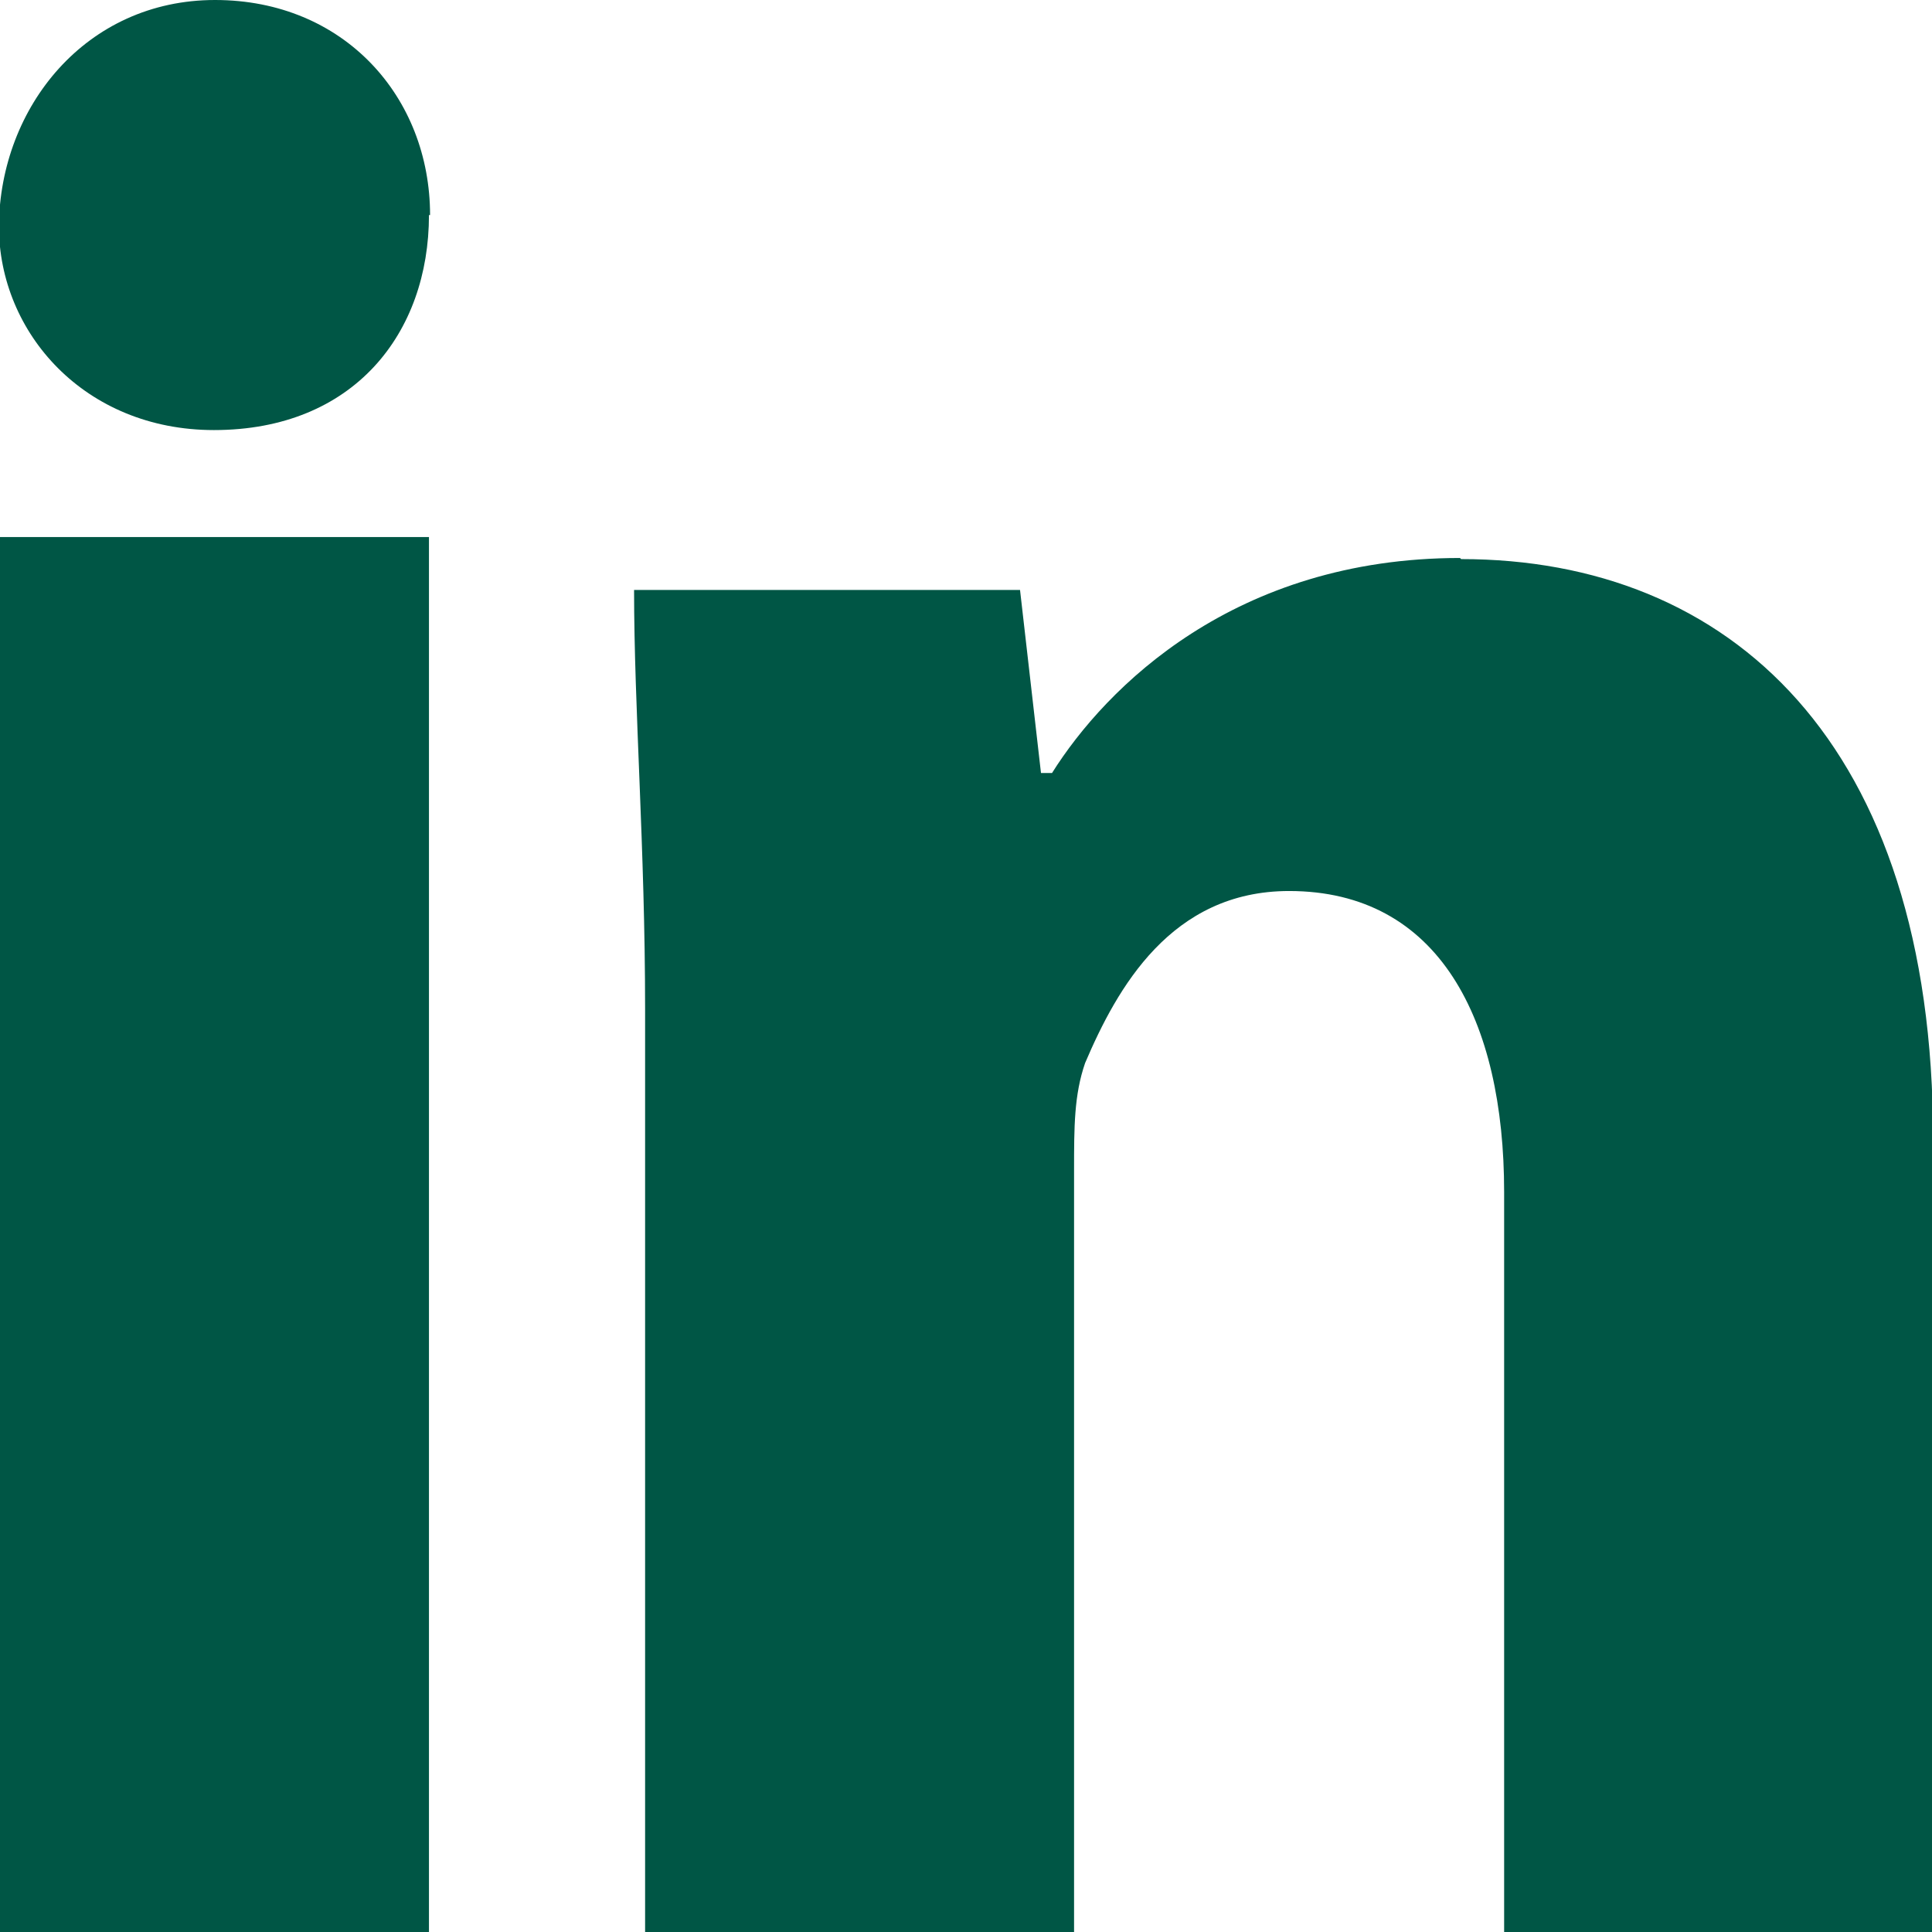 <svg xmlns="http://www.w3.org/2000/svg" viewBox="0 0 17.52 17.52"><path d="M3.89 1.95c0 1.07-.68 1.95-1.95 1.95-1.17 0-1.95-.88-1.95-1.85C0 .97.78 0 1.95 0S3.9.88 3.9 1.95zM0 4.87h3.89v12.66H0zm13.24.19c-2.04 0-3.21 1.17-3.7 1.95h-.1l-.19-1.66h-3.5c0 1.07.1 2.34.1 3.8v8.37h3.89v-6.91c0-.39 0-.68.1-.97.29-.68.78-1.56 1.85-1.56 1.36 0 1.95 1.17 1.95 2.73v6.72h3.89v-7.2c0-3.6-1.85-5.26-4.28-5.26z" fill="#005645" stroke-width="0"/></svg>